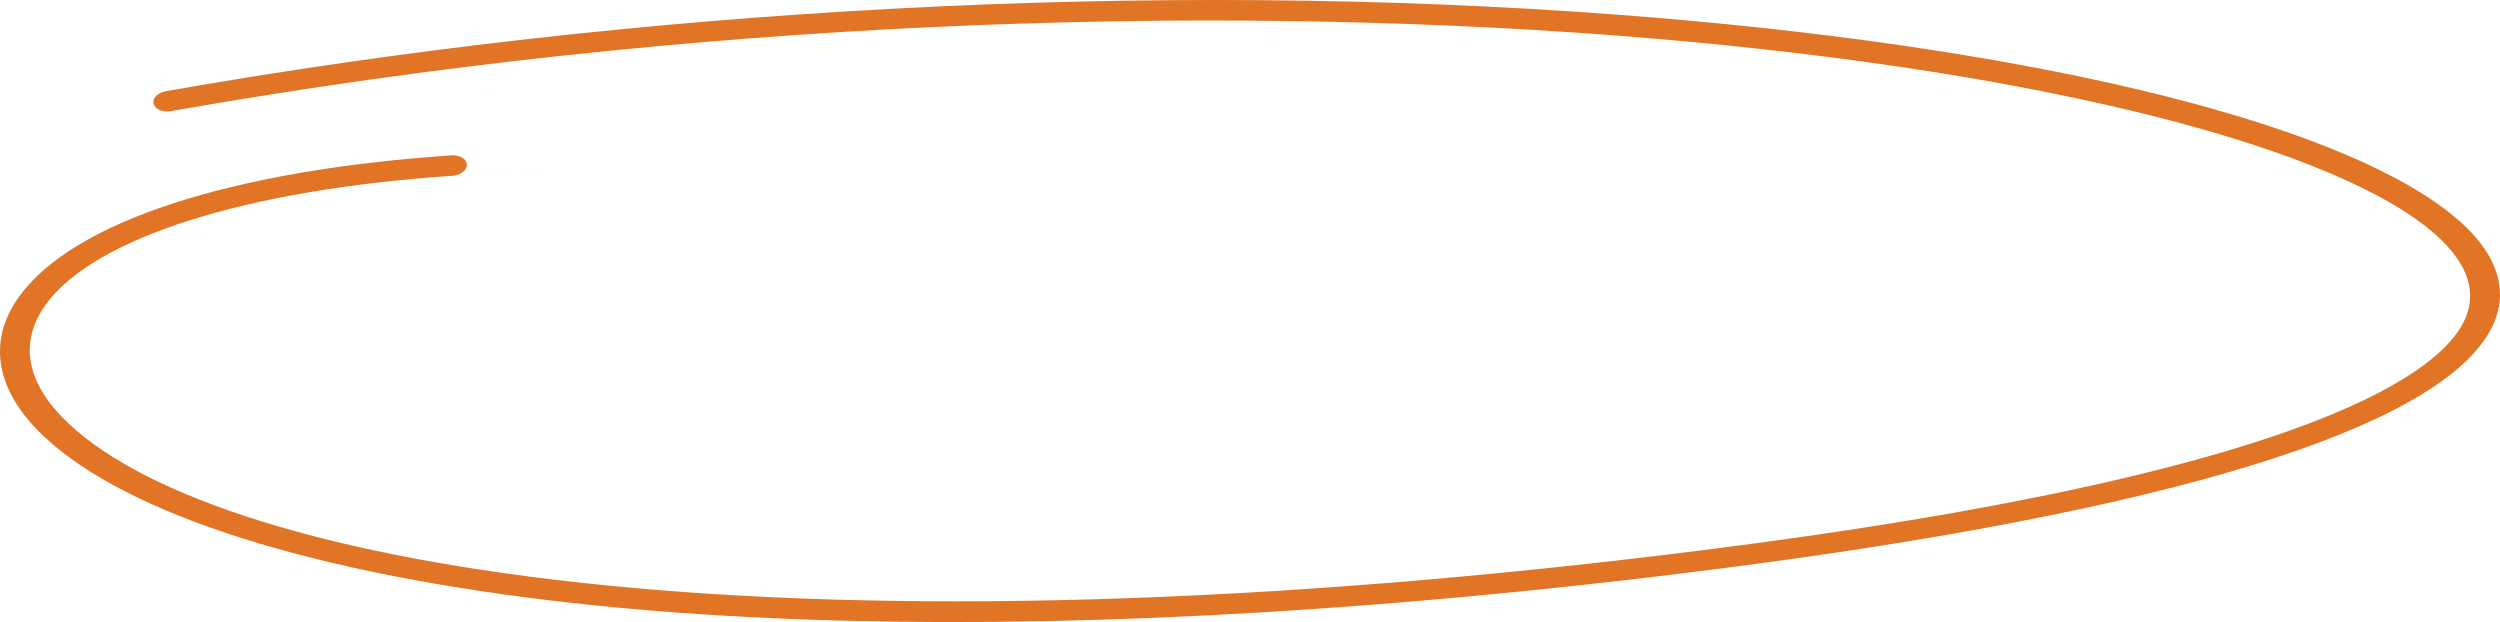 <?xml version="1.0" encoding="UTF-8"?> <svg xmlns="http://www.w3.org/2000/svg" width="213" height="53" viewBox="0 0 213 53" fill="none"> <path fill-rule="evenodd" clip-rule="evenodd" d="M117.086 51.507C126.466 50.772 136.191 49.766 146.189 48.49C184.455 43.613 207.232 36.647 212.064 28.348C214.032 24.964 212.883 21.441 208.74 18.156C198.634 10.142 172.042 3.817 137.611 1.236C98.521 -1.695 54.661 0.627 14.113 7.773C13.419 7.896 12.961 8.374 13.088 8.841C13.214 9.309 13.872 9.594 14.571 9.467C104.318 -6.352 188.345 4.758 206.758 19.357C210.328 22.187 211.318 25.029 209.702 27.806C207.16 32.175 195.49 40.45 145.907 46.771C67.678 56.743 19.205 48.603 5.873 36.111C2.249 32.716 1.561 29.21 3.884 25.97C7.965 20.275 20.919 16.156 38.53 14.979C56.141 13.802 37.855 15.032 38.55 14.977C39.244 14.923 39.791 14.498 39.775 14.022C39.759 13.541 39.173 13.19 38.469 13.237C19.638 14.51 6.191 18.904 1.61 25.294C-1.125 29.109 -0.357 33.342 3.774 37.212C10.929 43.916 26.906 48.946 48.759 51.371C67.961 53.504 91.216 53.535 117.086 51.507Z" fill="#E17425"></path> </svg> 